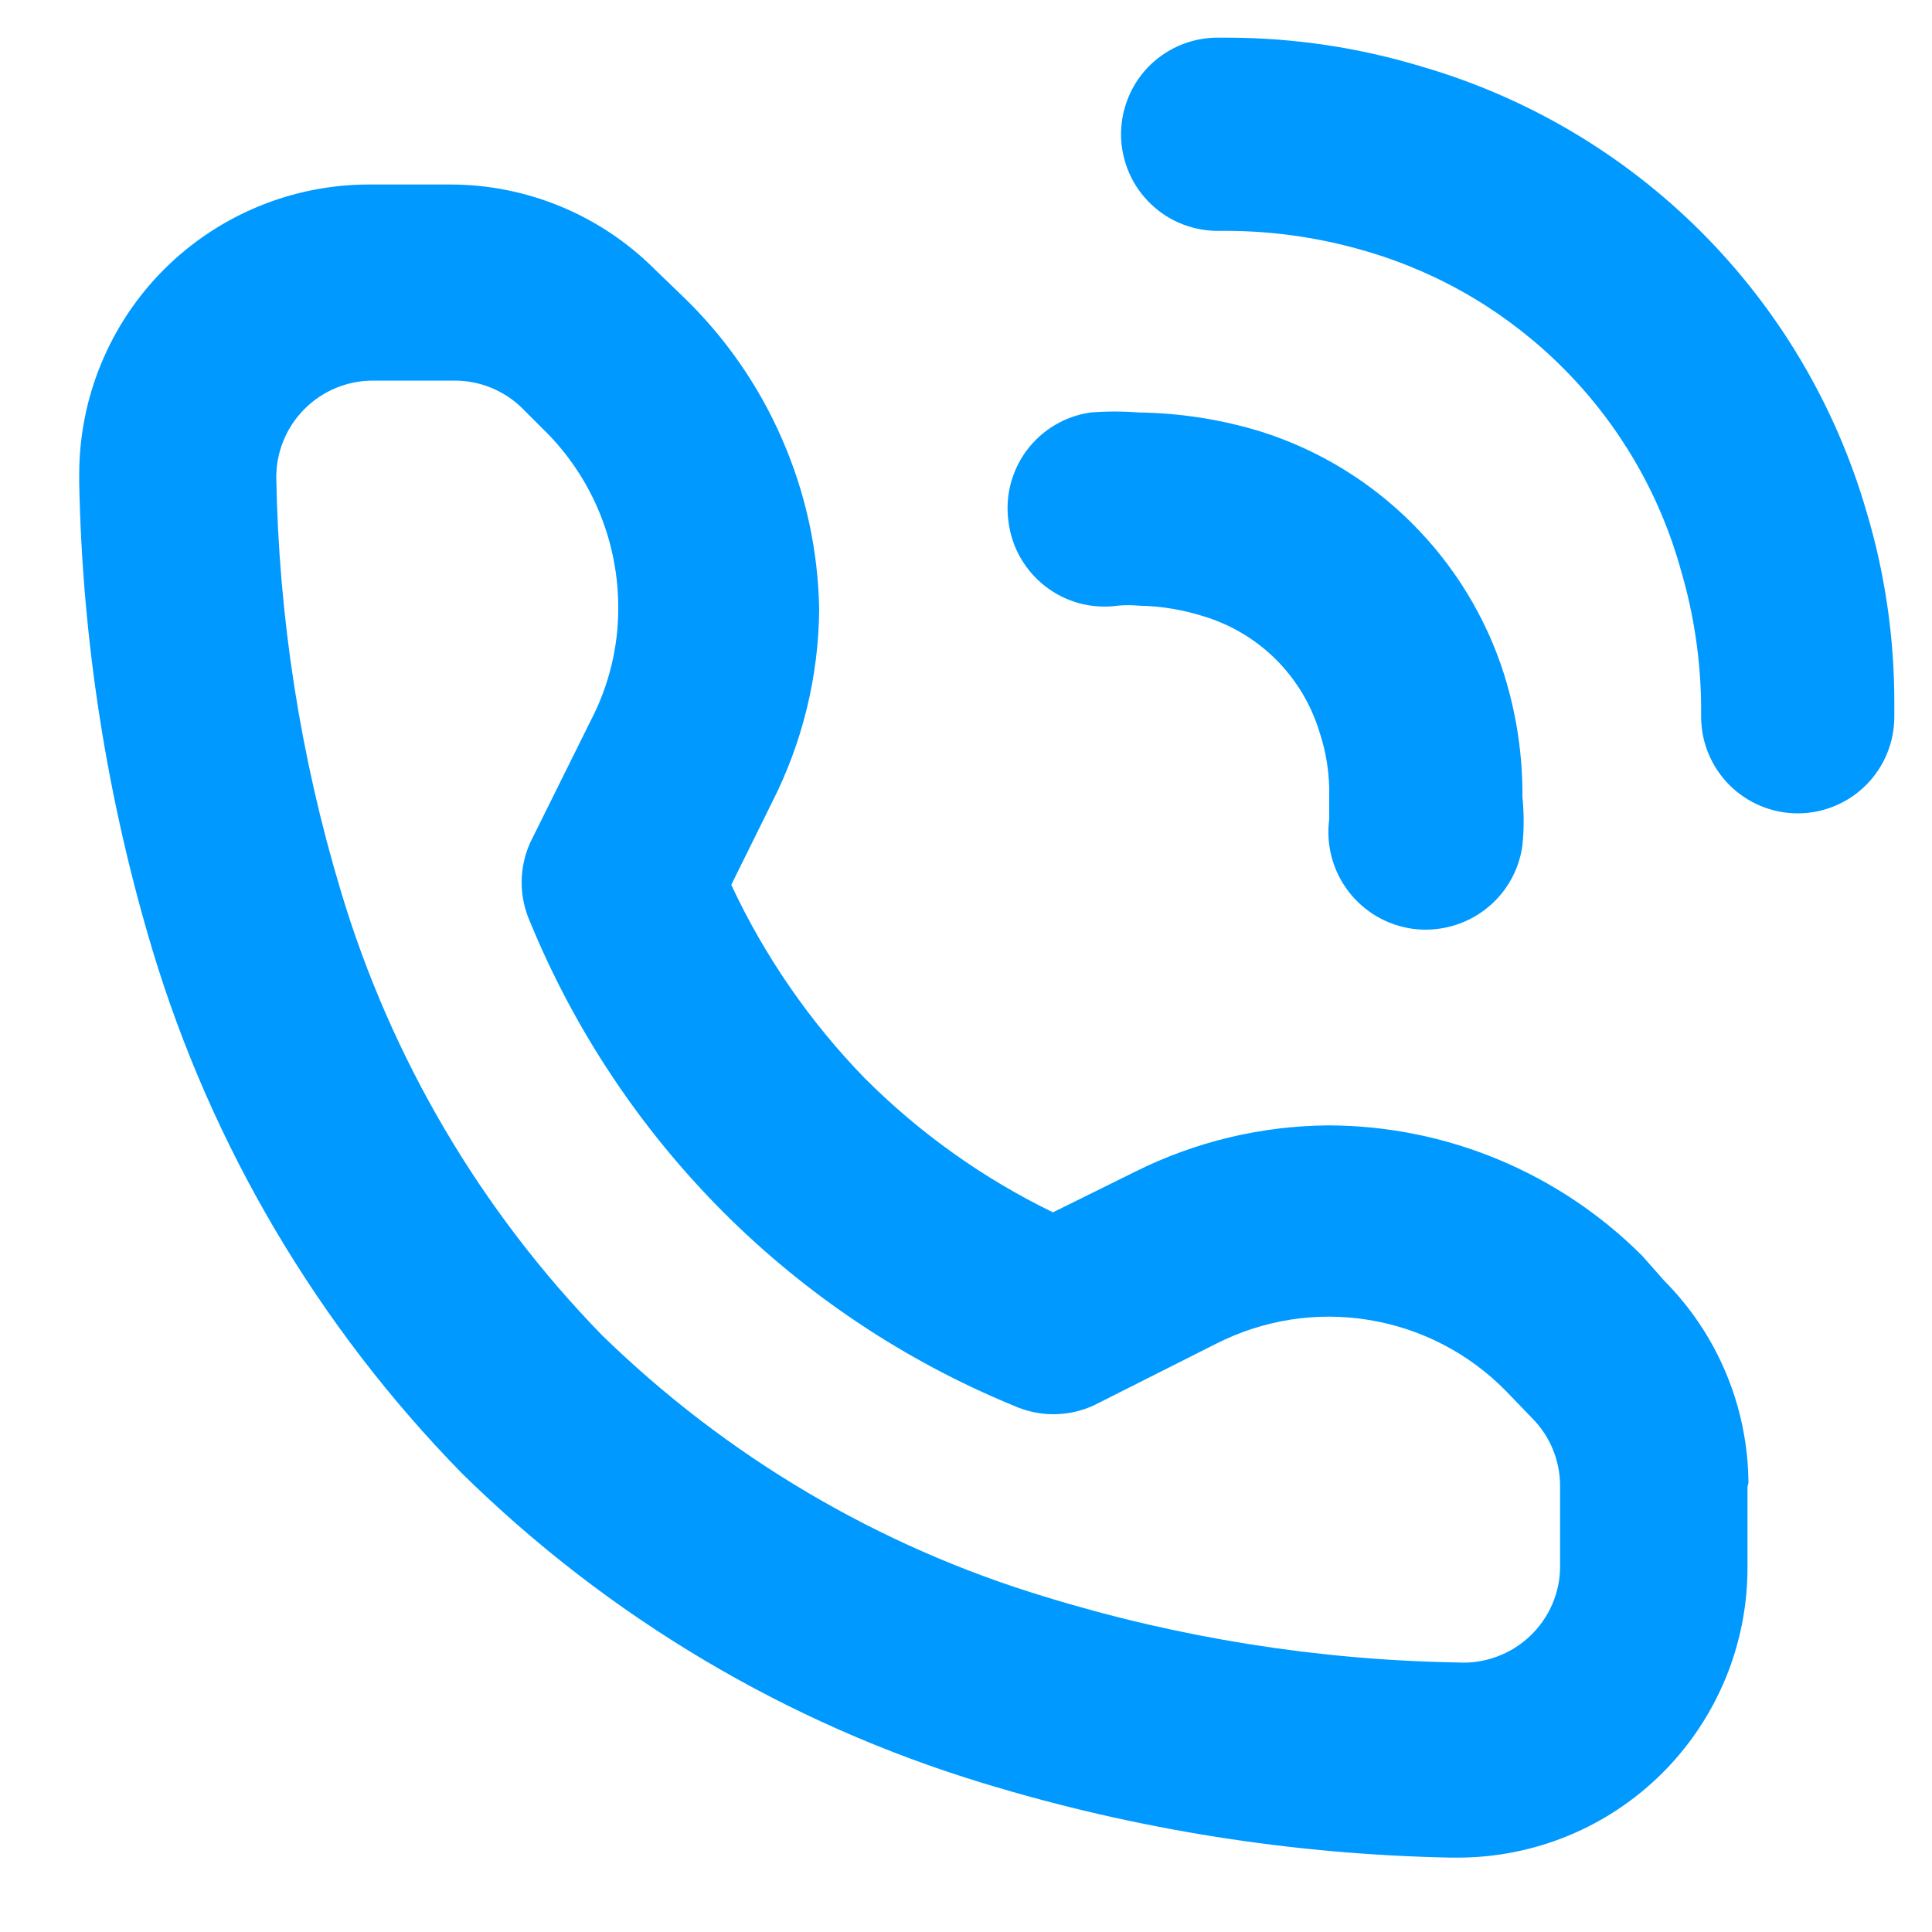 <svg width="20" height="20" viewBox="0 0 20 20" fill="none" xmlns="http://www.w3.org/2000/svg">
    <path d="M18.1 15.35C18.094 14.566 17.782 13.816 17.23 13.26L17 13C16.138 12.138 14.97 11.652 13.75 11.65C13.056 11.655 12.372 11.819 11.75 12.13L10.9 12.55C10.177 12.199 9.518 11.729 8.95 11.16C8.382 10.575 7.915 9.899 7.57 9.16L7.99 8.31C8.306 7.69 8.474 7.005 8.48 6.31C8.47 5.701 8.339 5.1 8.095 4.543C7.852 3.985 7.5 3.481 7.06 3.06L6.78 2.79C6.218 2.227 5.456 1.91 4.66 1.91H3.82C3.025 1.91 2.262 2.226 1.699 2.788C1.136 3.351 0.82 4.114 0.82 4.91V5C0.852 6.64 1.108 8.268 1.58 9.84C2.195 11.875 3.293 13.731 4.78 15.25C6.294 16.741 8.147 17.843 10.18 18.46C11.75 18.939 13.379 19.198 15.02 19.23H15.09C15.886 19.23 16.649 18.914 17.212 18.351C17.774 17.788 18.09 17.025 18.09 16.23V15.39L18.1 15.35ZM15.1 17.21C13.649 17.186 12.208 16.957 10.82 16.53C9.095 16.009 7.52 15.079 6.23 13.82C4.974 12.53 4.047 10.955 3.53 9.23C3.11 7.837 2.885 6.394 2.86 4.94C2.86 4.674 2.966 4.42 3.153 4.233C3.341 4.045 3.595 3.94 3.86 3.94H4.7C4.832 3.939 4.962 3.964 5.084 4.014C5.206 4.064 5.317 4.137 5.41 4.23L5.68 4.5C6.145 4.983 6.403 5.629 6.4 6.3C6.4 6.7 6.304 7.094 6.12 7.45L5.49 8.72C5.431 8.85 5.4 8.991 5.4 9.135C5.4 9.278 5.431 9.419 5.49 9.55C5.952 10.672 6.632 11.691 7.49 12.55C8.348 13.408 9.368 14.088 10.49 14.55C10.621 14.609 10.762 14.64 10.905 14.64C11.049 14.64 11.19 14.609 11.32 14.55L12.59 13.91C13.078 13.662 13.631 13.575 14.171 13.664C14.71 13.752 15.207 14.009 15.59 14.4L15.86 14.68C16.045 14.866 16.149 15.117 16.15 15.38V16.21C16.151 16.346 16.123 16.481 16.069 16.607C16.015 16.732 15.936 16.845 15.836 16.939C15.737 17.032 15.62 17.105 15.491 17.151C15.363 17.198 15.227 17.218 15.09 17.21H15.1ZM10.44 5.4C10.403 5.137 10.472 4.871 10.631 4.659C10.791 4.447 11.028 4.307 11.29 4.27C11.457 4.257 11.624 4.257 11.79 4.27C12.221 4.276 12.649 4.343 13.06 4.47C13.649 4.657 14.183 4.983 14.62 5.42C15.057 5.857 15.383 6.391 15.57 6.98C15.699 7.391 15.763 7.819 15.76 8.25C15.777 8.416 15.777 8.583 15.76 8.75C15.725 9.015 15.585 9.255 15.372 9.417C15.159 9.579 14.89 9.65 14.625 9.615C14.36 9.579 14.12 9.439 13.958 9.226C13.796 9.013 13.725 8.745 13.76 8.48C13.76 8.48 13.76 8.38 13.76 8.25C13.765 8.022 13.732 7.796 13.66 7.58C13.574 7.296 13.42 7.039 13.211 6.829C13.001 6.62 12.744 6.466 12.46 6.38C12.243 6.311 12.018 6.274 11.79 6.27C11.717 6.263 11.643 6.263 11.57 6.27C11.439 6.288 11.305 6.28 11.177 6.246C11.048 6.212 10.928 6.152 10.823 6.071C10.718 5.99 10.63 5.889 10.564 5.774C10.498 5.659 10.456 5.531 10.44 5.4ZM19.61 7.28V7.42C19.61 7.685 19.505 7.939 19.317 8.127C19.13 8.314 18.875 8.42 18.61 8.42C18.345 8.42 18.091 8.314 17.903 8.127C17.716 7.939 17.61 7.685 17.61 7.42V7.32C17.607 6.839 17.536 6.361 17.4 5.9C17.183 5.118 16.769 4.404 16.198 3.827C15.628 3.249 14.92 2.827 14.14 2.6C13.679 2.464 13.201 2.393 12.72 2.39H12.63C12.499 2.393 12.368 2.37 12.246 2.323C12.123 2.276 12.011 2.205 11.916 2.114C11.821 2.024 11.744 1.915 11.691 1.795C11.638 1.675 11.609 1.546 11.605 1.415C11.602 1.283 11.625 1.153 11.672 1.03C11.719 0.907 11.79 0.795 11.88 0.7C11.971 0.605 12.079 0.529 12.2 0.475C12.32 0.422 12.449 0.393 12.58 0.39H12.72C13.398 0.392 14.072 0.493 14.72 0.69C15.812 1.008 16.806 1.596 17.61 2.4C18.414 3.204 19.002 4.198 19.32 5.29C19.514 5.935 19.611 6.606 19.61 7.28Z" fill="#0099FF"/>
</svg>

